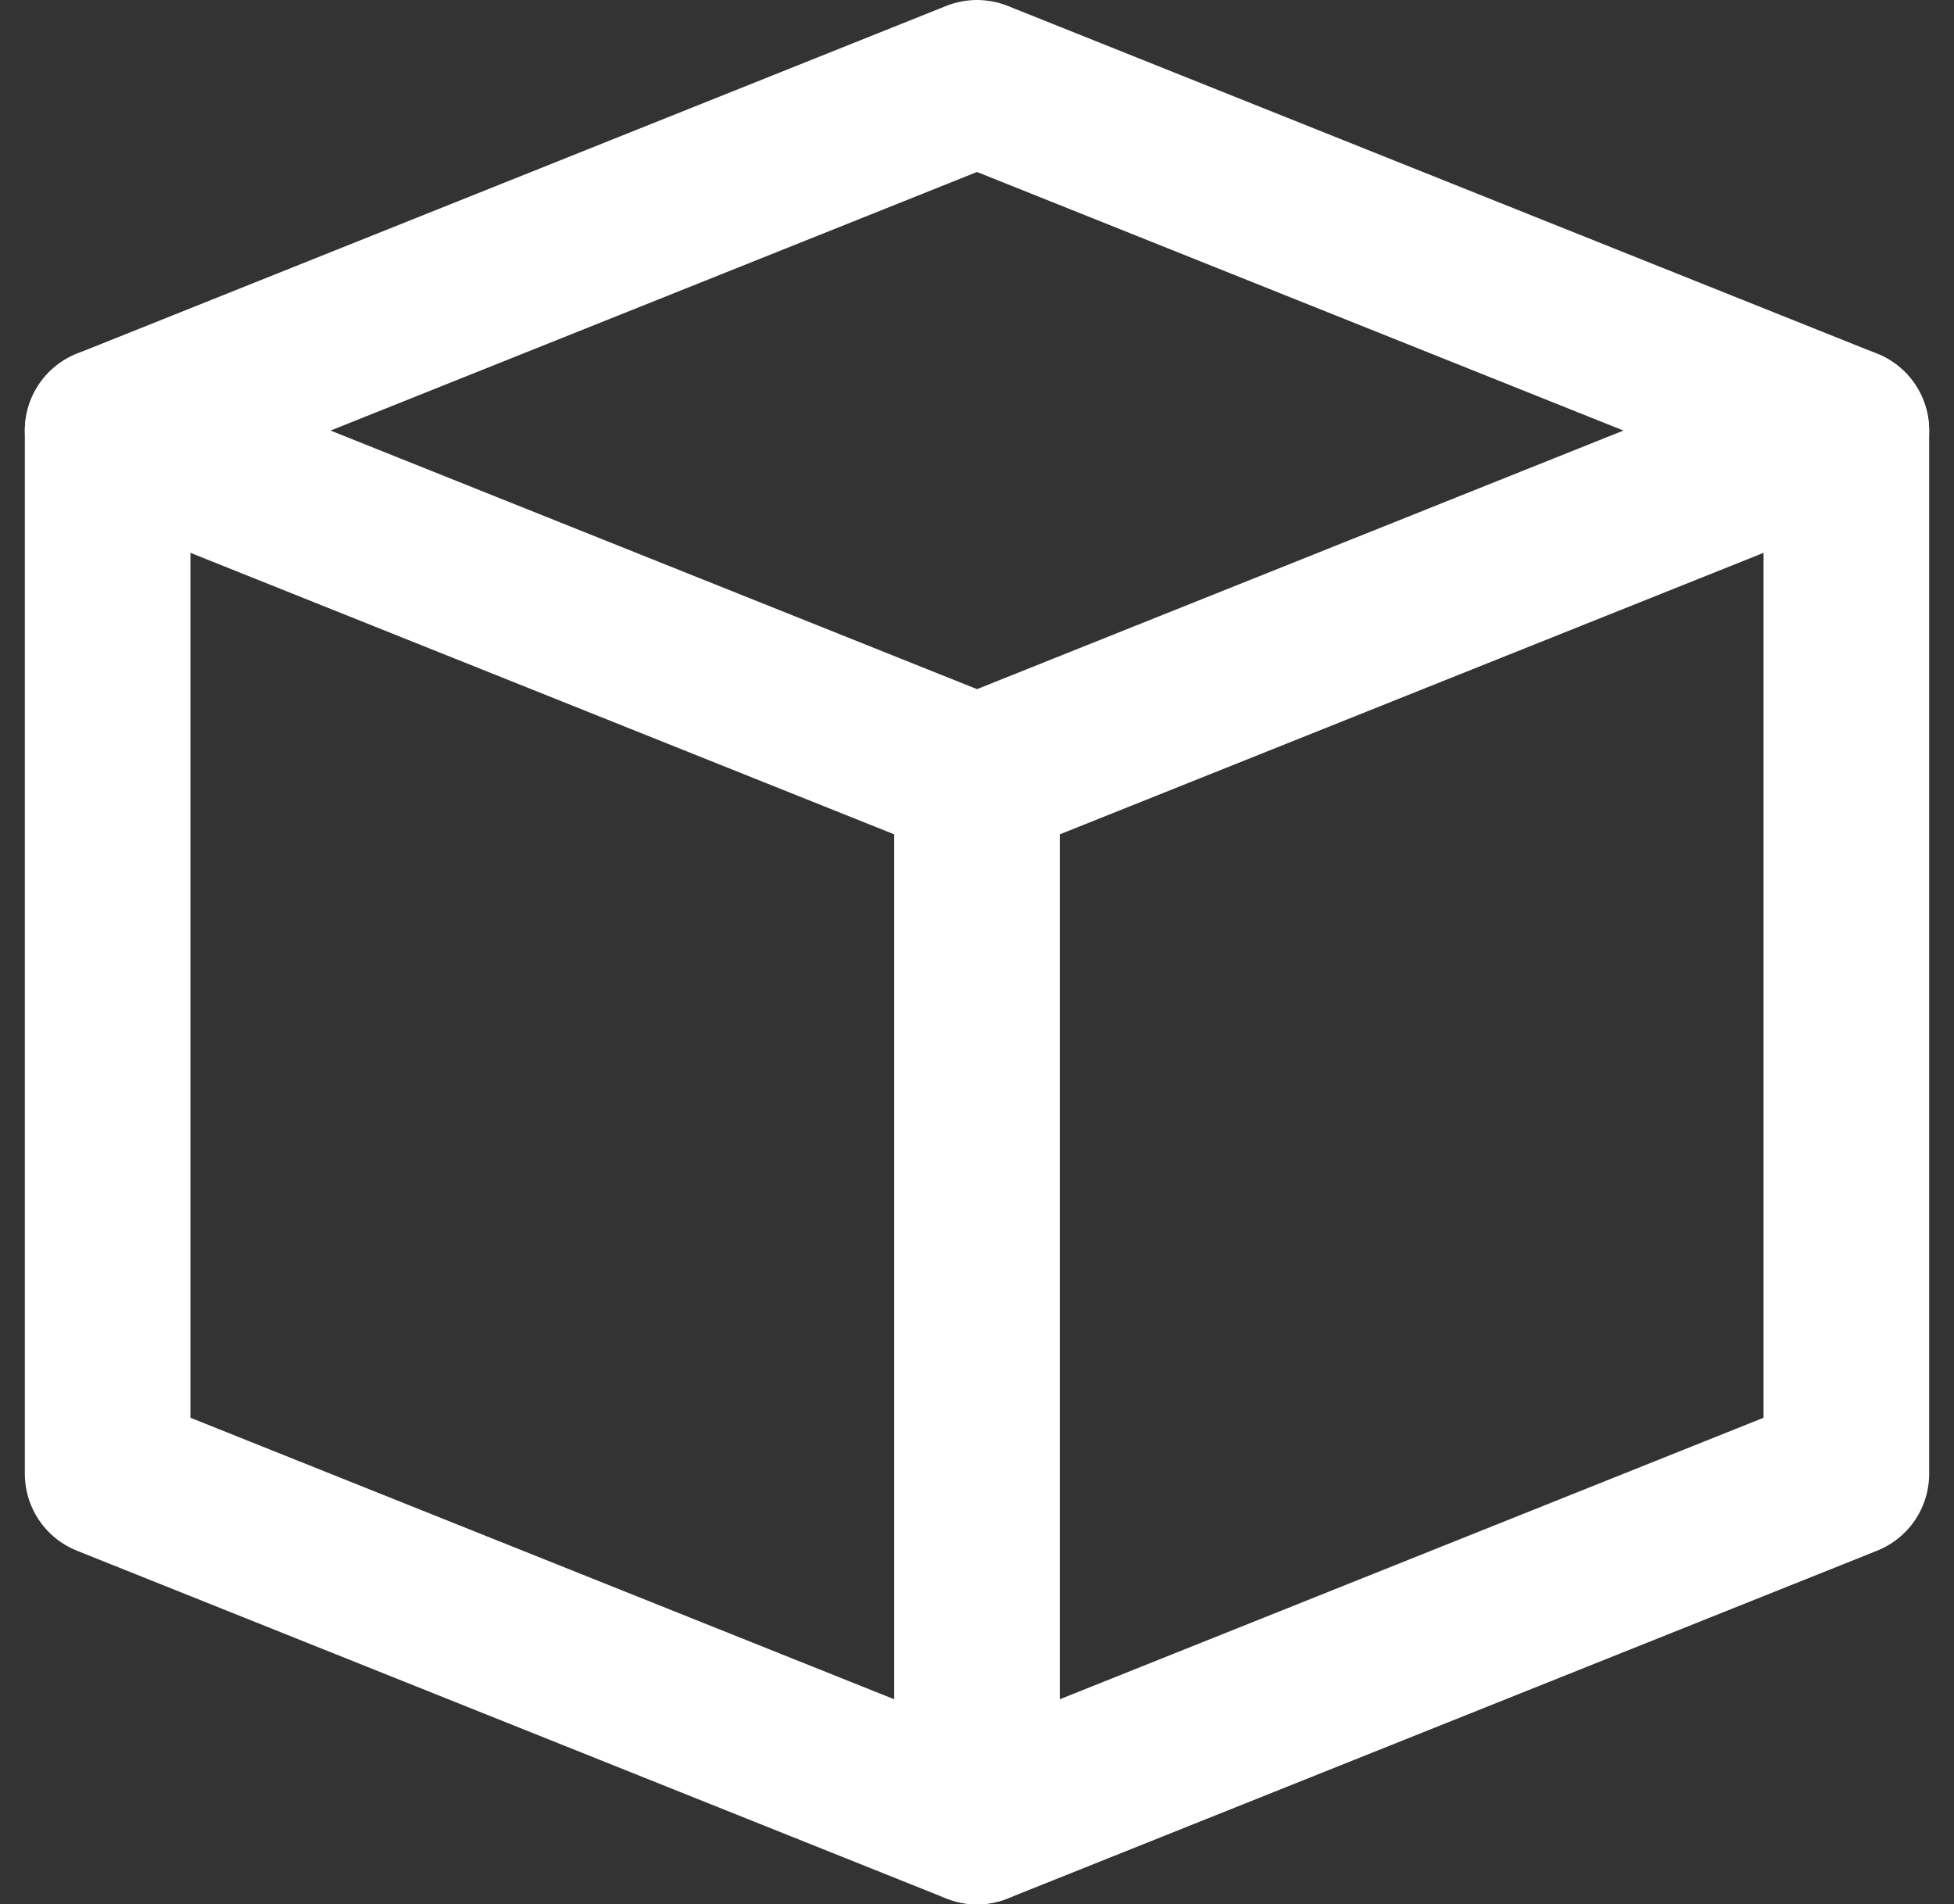 <?xml version="1.0" encoding="UTF-8"?>
<svg xmlns="http://www.w3.org/2000/svg" width="23.6" height="23" viewBox="0 0 23.6 23">
  <rect x="0" y="0" width="23.6" height="23" fill="#333333" stroke="none"/>
  <g id="Group_1517" data-name="Group 1517" transform="translate(-5.7 -6)">
    <path id="Path_1883" data-name="Path 1883" d="M7,9l10.5,4.2L28,9" transform="translate(0 2.2)" fill="none" stroke="#fff" stroke-linecap="round" stroke-linejoin="round" stroke-miterlimit="10" stroke-width="2"></path>
    <line id="Line_2072" data-name="Line 2072" y2="12.6" transform="translate(17.5 15.4)" fill="none" stroke="#fff" stroke-linecap="round" stroke-linejoin="round" stroke-miterlimit="10" stroke-width="2"></line>
    <path id="Path_1884" data-name="Path 1884" d="M28,11.2,17.5,7,7,11.2V23.8L17.5,28,28,23.8Z" transform="translate(0 0)" fill="none" stroke="#fff" stroke-linecap="round" stroke-linejoin="round" stroke-miterlimit="10" stroke-width="2"></path>
  </g>
</svg>
